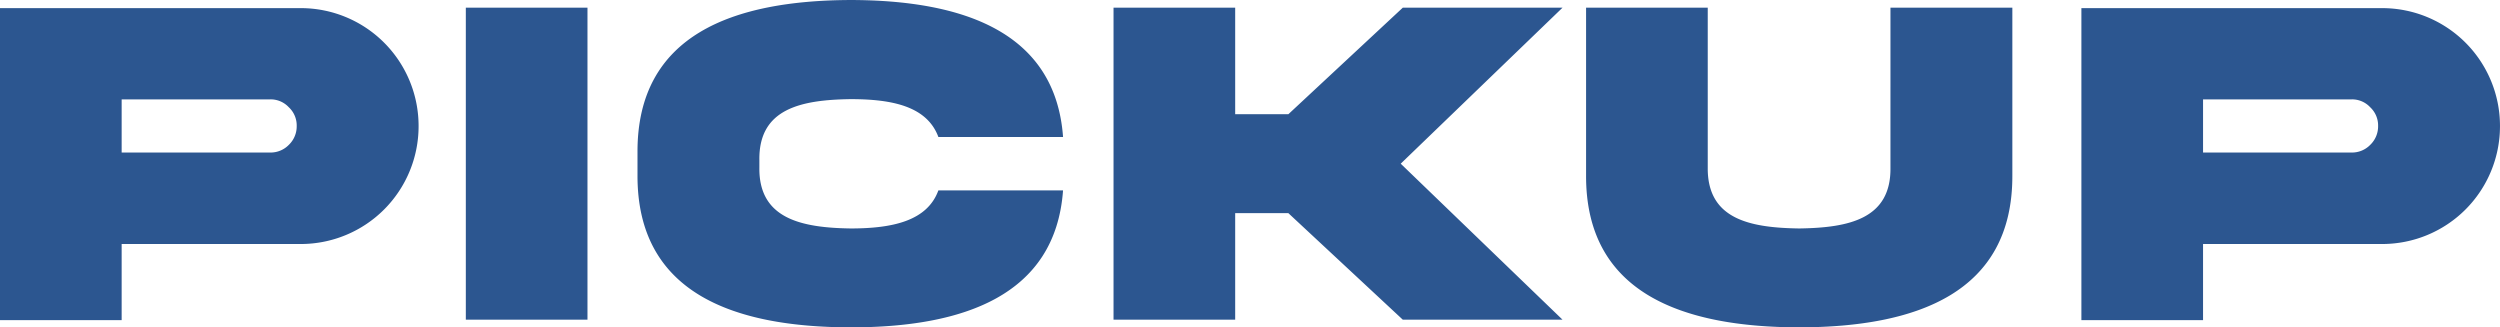 <svg height="61.963" viewBox="0 0 473.214 61.963" width="473.214" xmlns="http://www.w3.org/2000/svg"><path d="m23.906-31.685v-10.063h28.125a4.687 4.687 0 0 1 3.516 1.494 4.714 4.714 0 0 1 1.494 3.56 4.851 4.851 0 0 1 -1.494 3.56 4.811 4.811 0 0 1 -3.516 1.45zm-23.027-27.334v59.063h23.027v-14.414h33.882a22.3 22.3 0 0 0 22.324-22.324 22.3 22.3 0 0 0 -22.324-22.325zm88.174-.088v59.063h23.027v-59.062zm89.447 34.586c-2.109 5.8-8.7 7.207-16.611 7.207-9.4-.132-17.4-1.89-17.271-11.514v-1.45c-.132-9.712 7.866-11.382 17.271-11.514 7.91 0 14.458 1.362 16.611 7.163h23.6c-1.45-19.907-18.94-25.884-40.21-25.928-22.148.088-40.43 6.5-40.342 28.828v4.307c-.088 22.368 18.193 28.784 40.341 28.828 21.27 0 38.76-5.977 40.21-25.928zm66.245 4.307 21.666 20.17h30.234l-30.63-29.531 30.63-29.531h-30.234l-21.665 20.17h-10.064v-20.17h-23.027v59.062h23.027v-20.171zm113.97-8.613c.132 9.712-7.866 11.382-17.271 11.514-9.448-.132-17.4-1.8-17.314-11.514v-30.279h-23.03v31.729c-.085 22.323 18.2 28.739 40.345 28.783 22.148-.044 40.43-6.46 40.342-28.784v-31.728h-23.072zm59.17-2.856v-10.065h28.125a4.687 4.687 0 0 1 3.516 1.494 4.714 4.714 0 0 1 1.494 3.56 4.851 4.851 0 0 1 -1.494 3.56 4.811 4.811 0 0 1 -3.516 1.45zm-23.028-27.336v59.063h23.027v-14.414h33.882a22.3 22.3 0 0 0 22.324-22.324 22.3 22.3 0 0 0 -22.324-22.324z" fill="#2c5690" transform="translate(-.879 60.557)"/></svg>